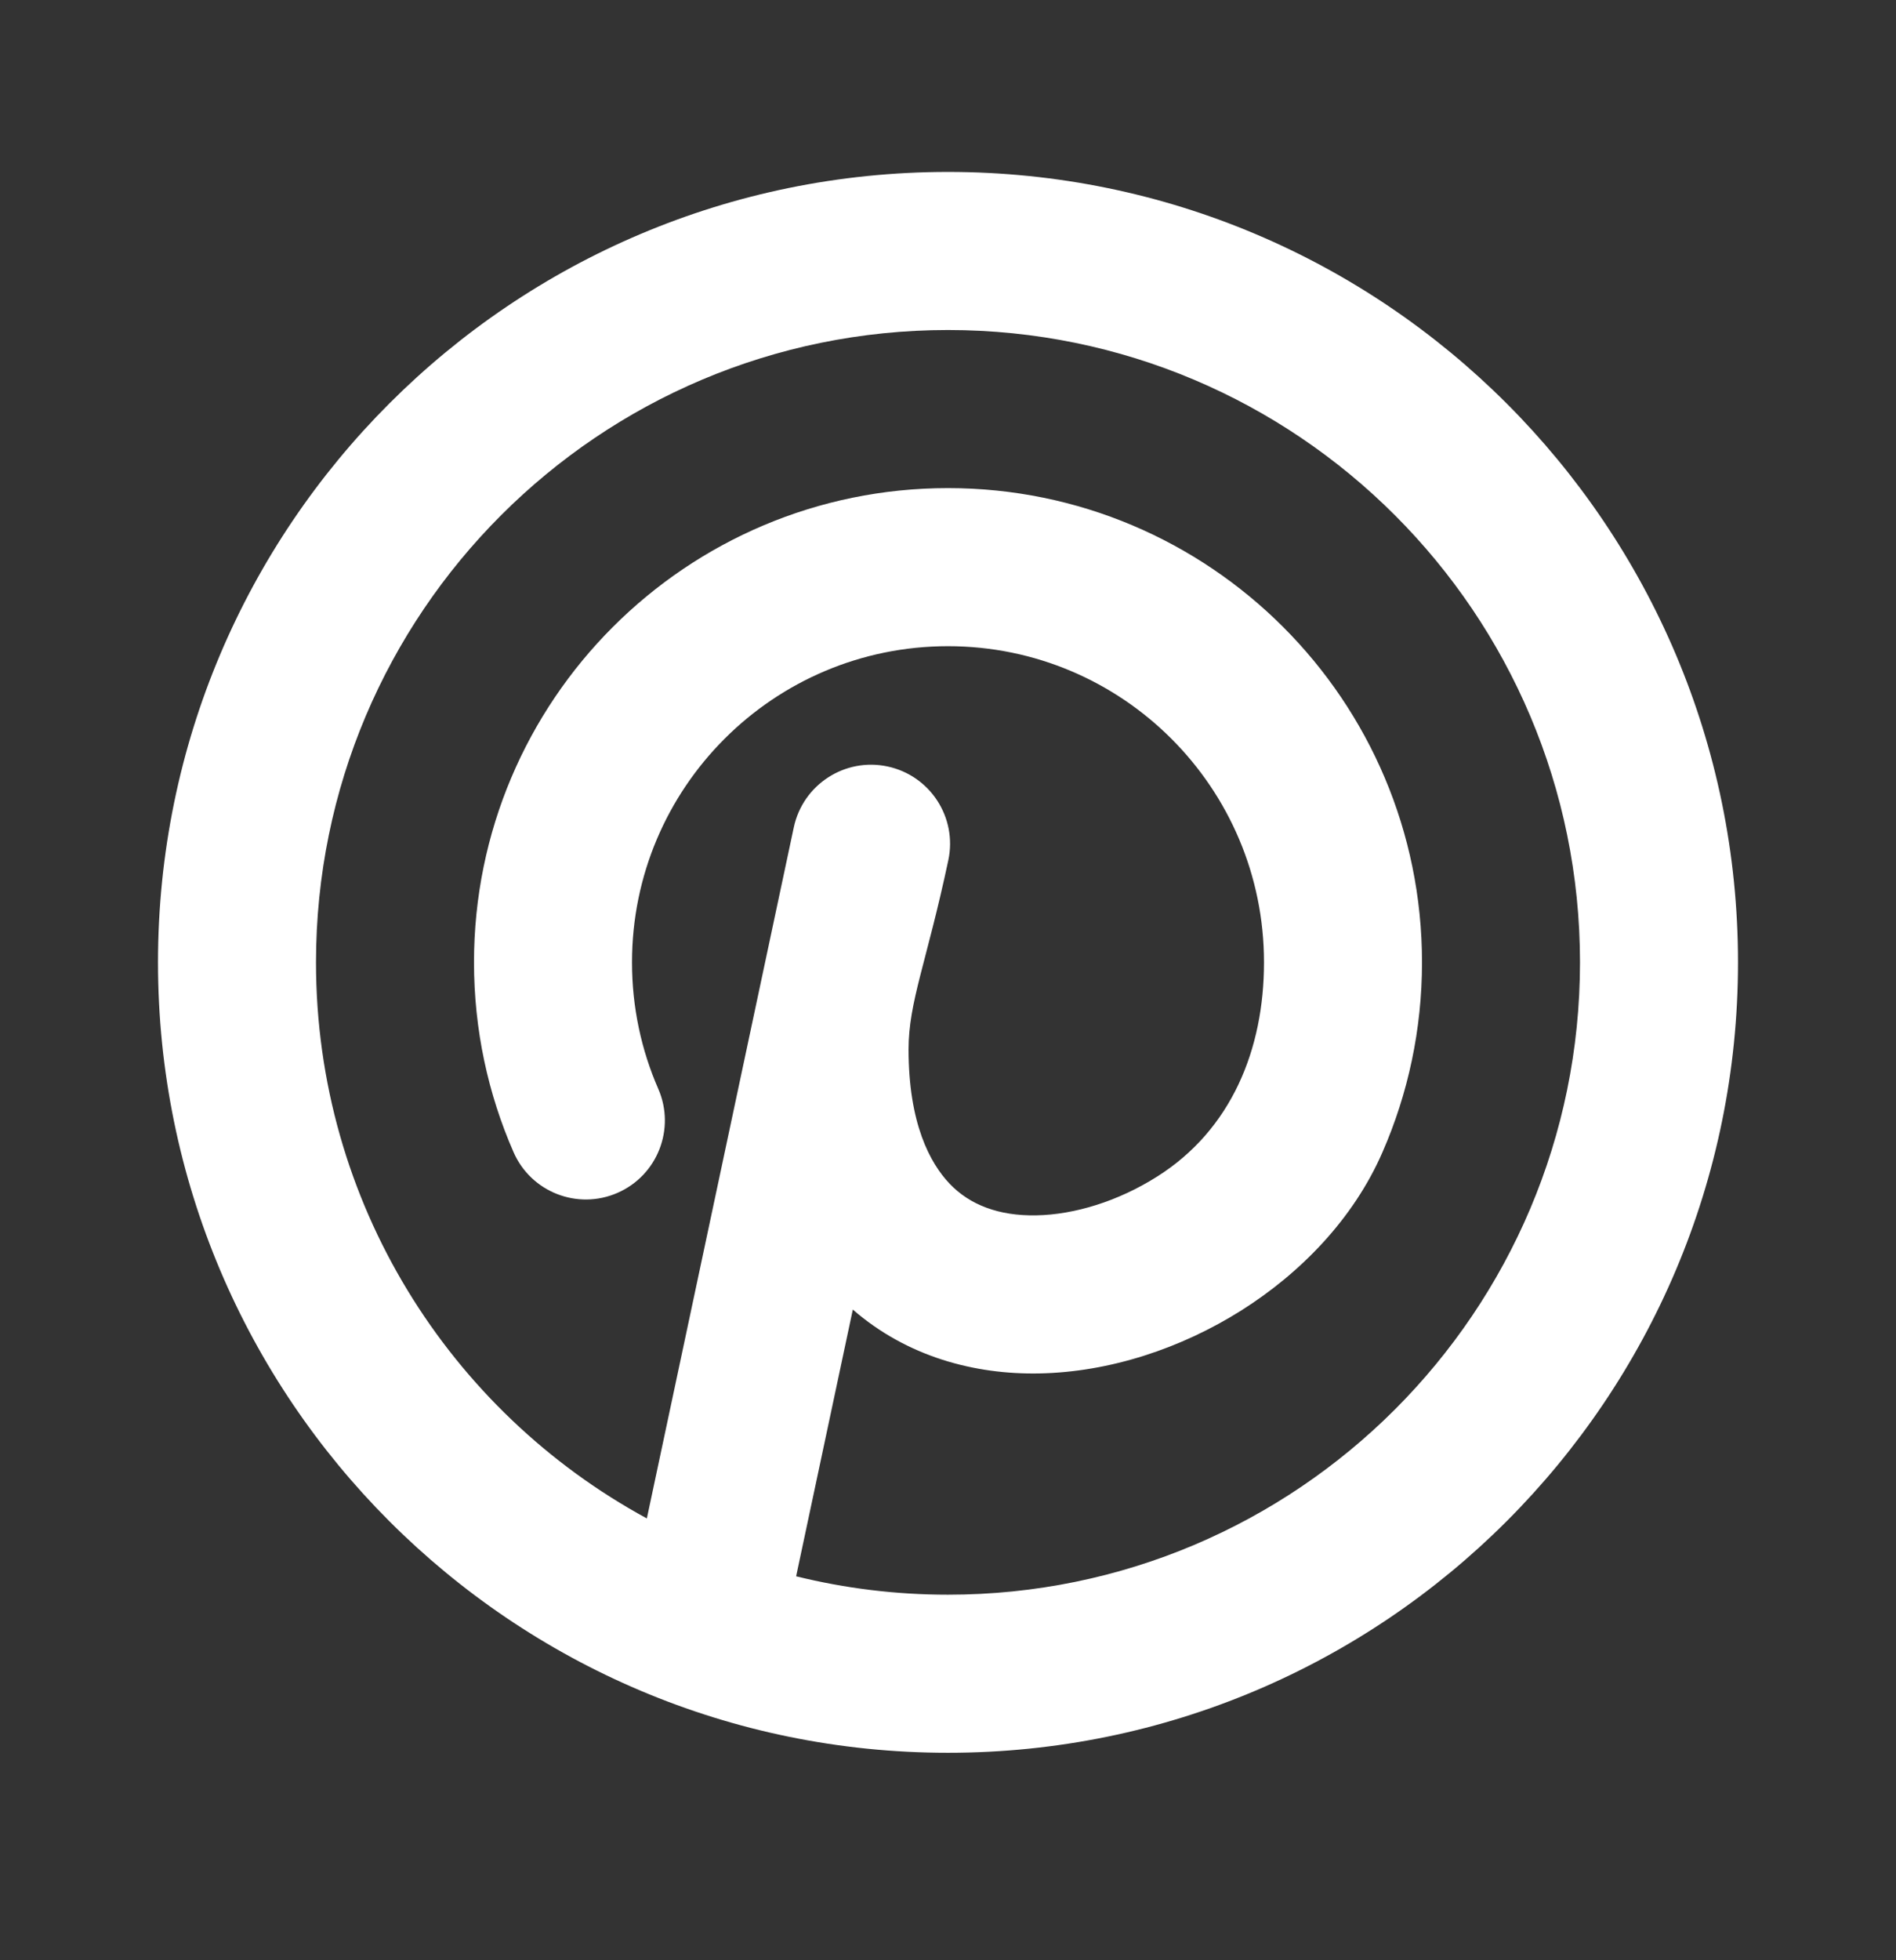 <svg width="30" height="31" viewBox="0 0 30 31" fill="none" xmlns="http://www.w3.org/2000/svg">
<rect x="0" y="0" width="30" height="31" fill="#333333" stroke="none"/>
<path fill-rule="evenodd" clip-rule="evenodd" d="M15 2.719C8.096 2.719 2.5 8.315 2.5 15.219C2.5 22.122 8.096 27.719 15 27.719C21.904 27.719 27.5 22.122 27.5 15.219C27.5 8.315 21.904 2.719 15 2.719ZM5 15.219C5 9.696 9.477 5.219 15 5.219C20.523 5.219 25 9.696 25 15.219C25 20.742 20.523 25.219 15 25.219C14.171 25.219 13.367 25.118 12.597 24.928L13.494 20.71C14.352 21.455 15.419 21.739 16.442 21.72C17.566 21.699 18.693 21.32 19.636 20.727C20.576 20.135 21.416 19.277 21.876 18.218C22.278 17.298 22.5 16.282 22.5 15.219C22.5 11.077 19.142 7.719 15 7.719C10.858 7.719 7.5 11.077 7.5 15.219C7.5 16.283 7.722 17.299 8.125 18.219C8.401 18.852 9.138 19.141 9.771 18.864C10.403 18.588 10.692 17.851 10.415 17.218C10.149 16.608 10 15.932 10 15.219C10 12.457 12.239 10.219 15 10.219C17.761 10.219 20 12.457 20 15.219C20 16.587 19.489 17.865 18.304 18.61C17.694 18.995 17.005 19.209 16.396 19.22C15.801 19.231 15.343 19.052 15.027 18.721C14.717 18.396 14.376 17.769 14.376 16.594C14.376 15.844 14.662 15.219 15.005 13.604C15.149 12.928 14.718 12.265 14.043 12.121C13.368 11.977 12.704 12.408 12.56 13.084L10.235 24.013C7.117 22.32 5 19.017 5 15.219Z" fill="white"/>
</svg>
